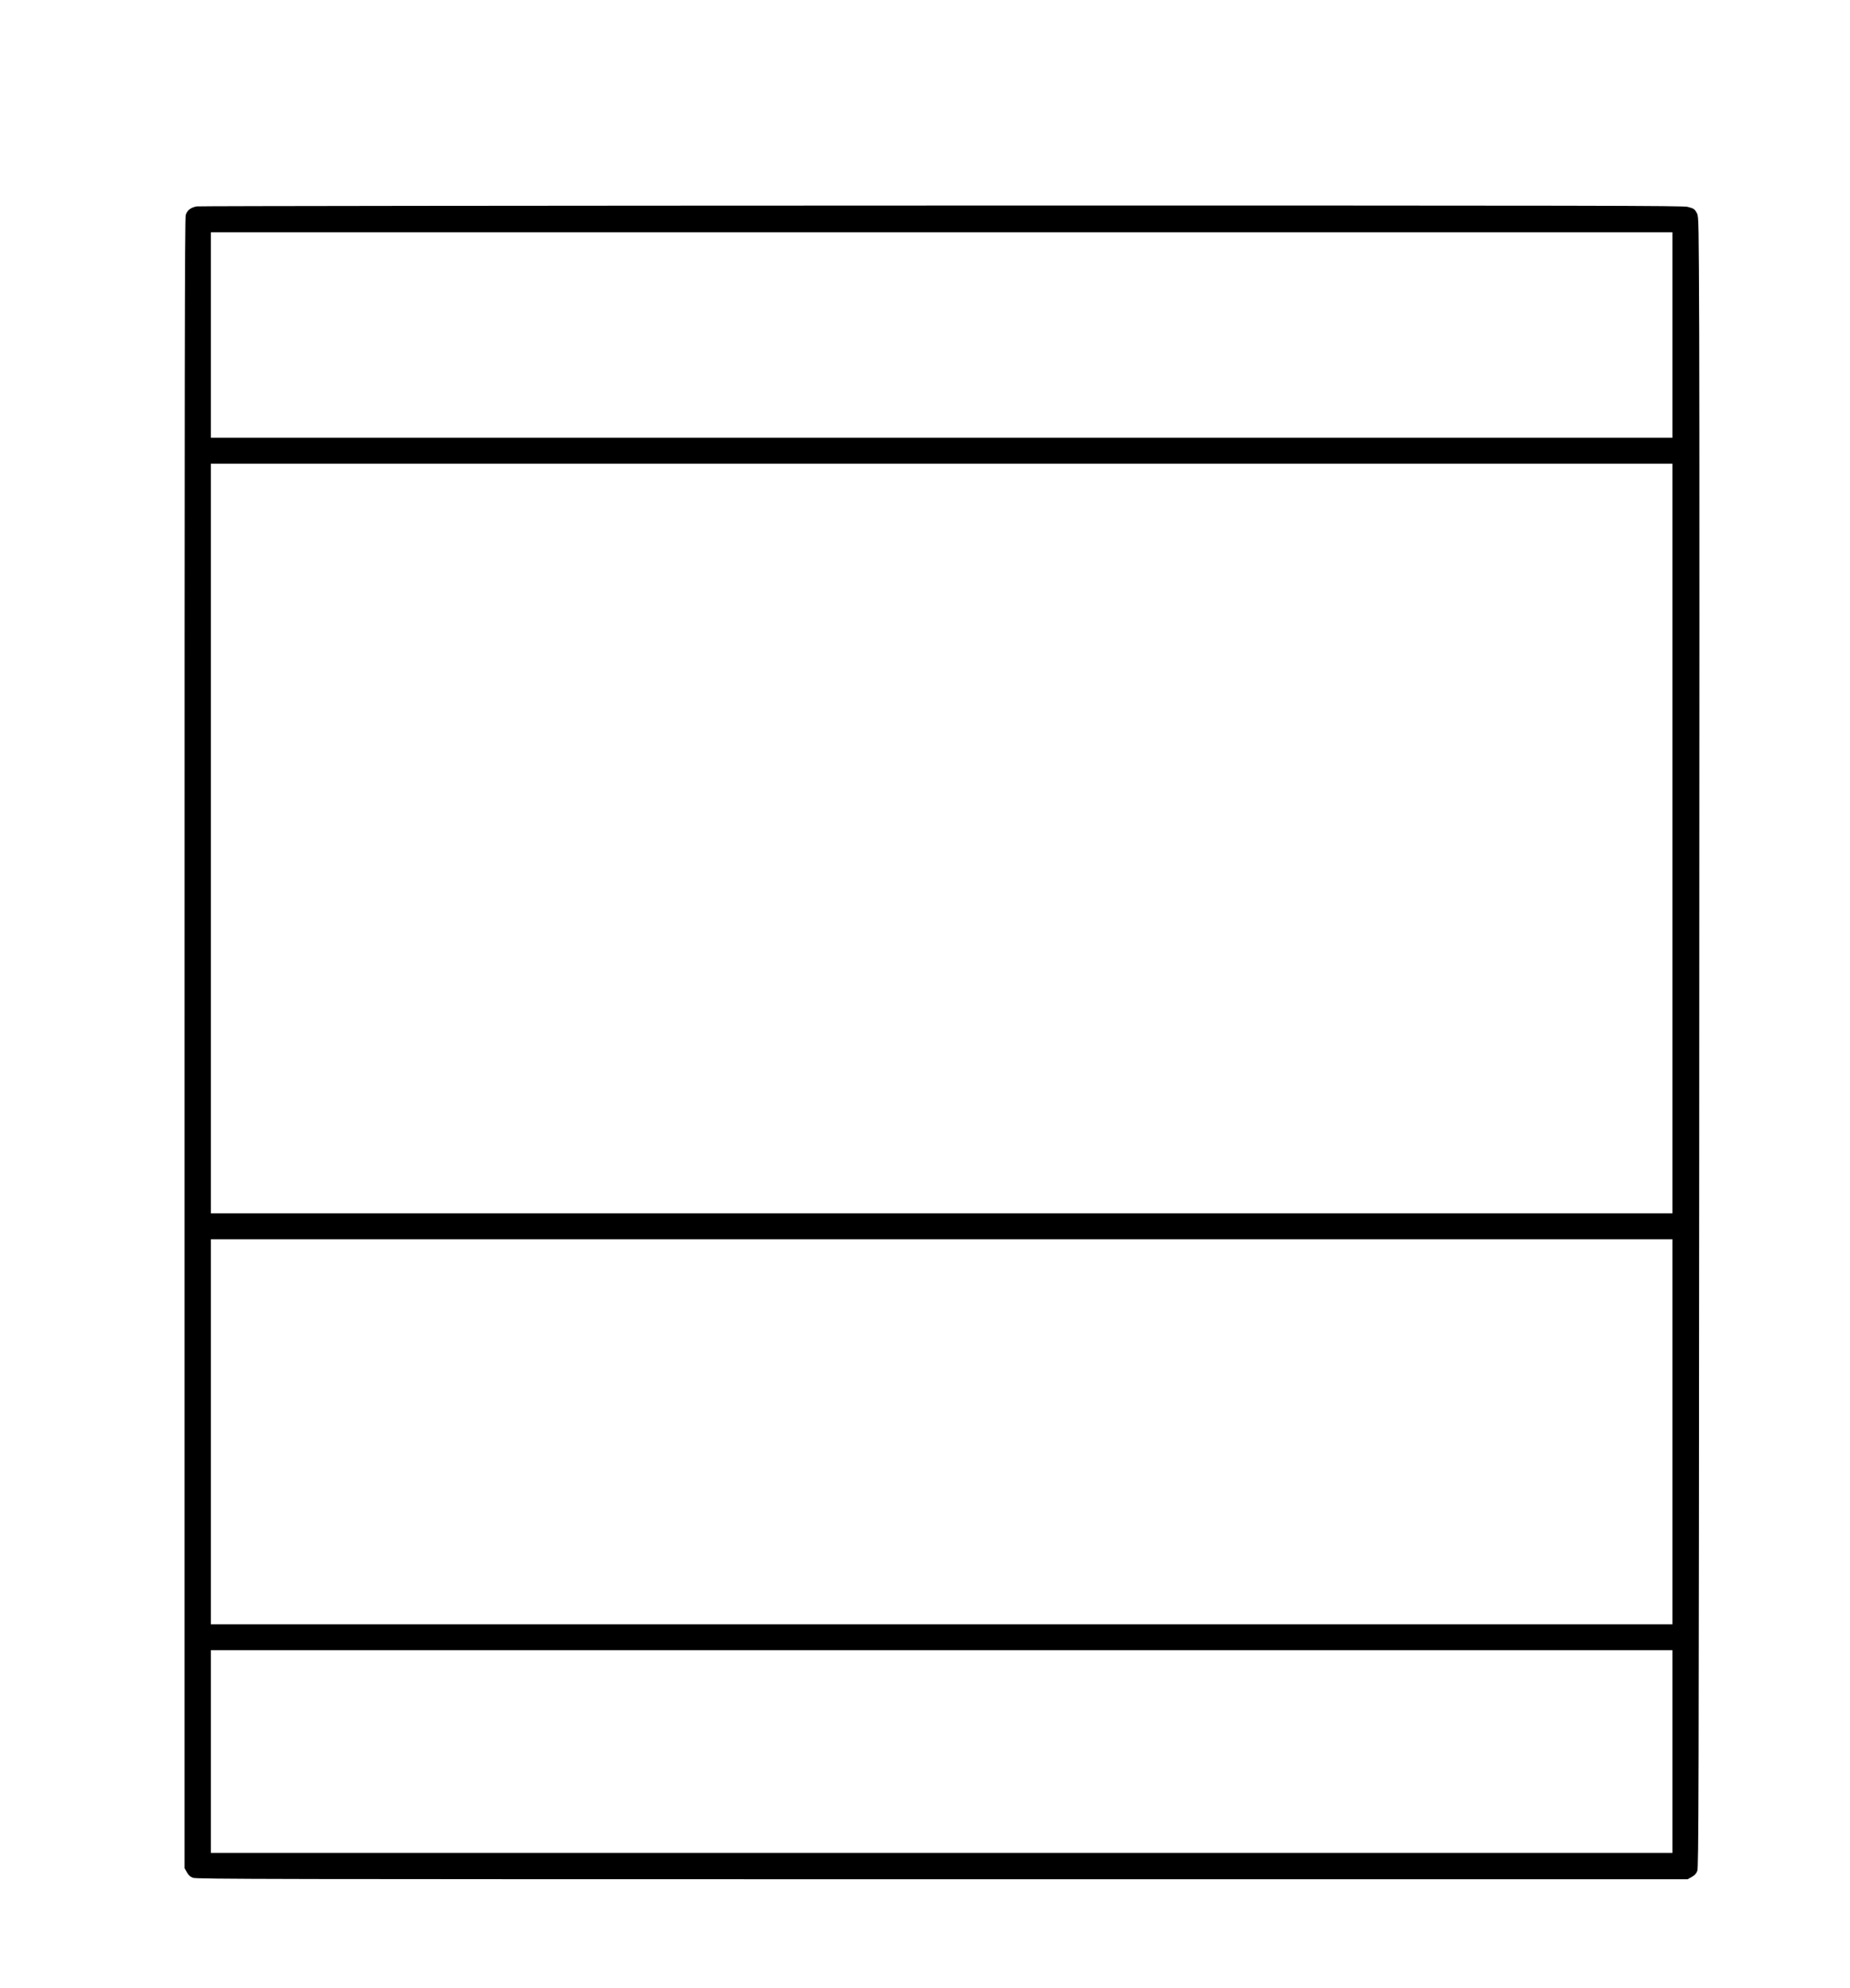 <?xml version="1.0" encoding="UTF-8" standalone="yes"?>
<svg version="1.0" xmlns="http://www.w3.org/2000/svg" width="2000" height="2148" viewBox="0 0 2000 2148" preserveAspectRatio="xMidYMid meet">
  <g transform="translate(0,2148) scale(0.1,-0.1)" fill="#000000" stroke="none">
    <path d="M2128 19250 c-65 -11 -105 -42 -120 -93 -11 -34 -13 -1759 -13 -8952
l0 -8910 25 -44 c18 -32 36 -49 65 -60 36 -15 762 -16 8100 -16 l8060 0 44 25
c32 18 49 36 60 65 15 36 16 736 21 7705 3 4216 3 8228 0 8915 -5 1189 -6
1252 -23 1287 -25 49 -33 55 -102 73 -53 13 -892 15 -8065 14 -4403 -1 -8026
-5 -8052 -9z m15952 -1390 l0 -1110 -7900 0 -7900 0 0 1110 0 1110 7900 0
7900 0 0 -1110z m0 -5440 l0 -4050 -7900 0 -7900 0 0 4050 0 4050 7900 0 7900
0 0 -4050z m0 -6410 l0 -2080 -7900 0 -7900 0 0 2080 0 2080 7900 0 7900 0 0
-2080z m0 -3455 l0 -1095 -7900 0 -7900 0 0 1095 0 1095 7900 0 7900 0 0
-1095z"/>
  </g>
</svg>